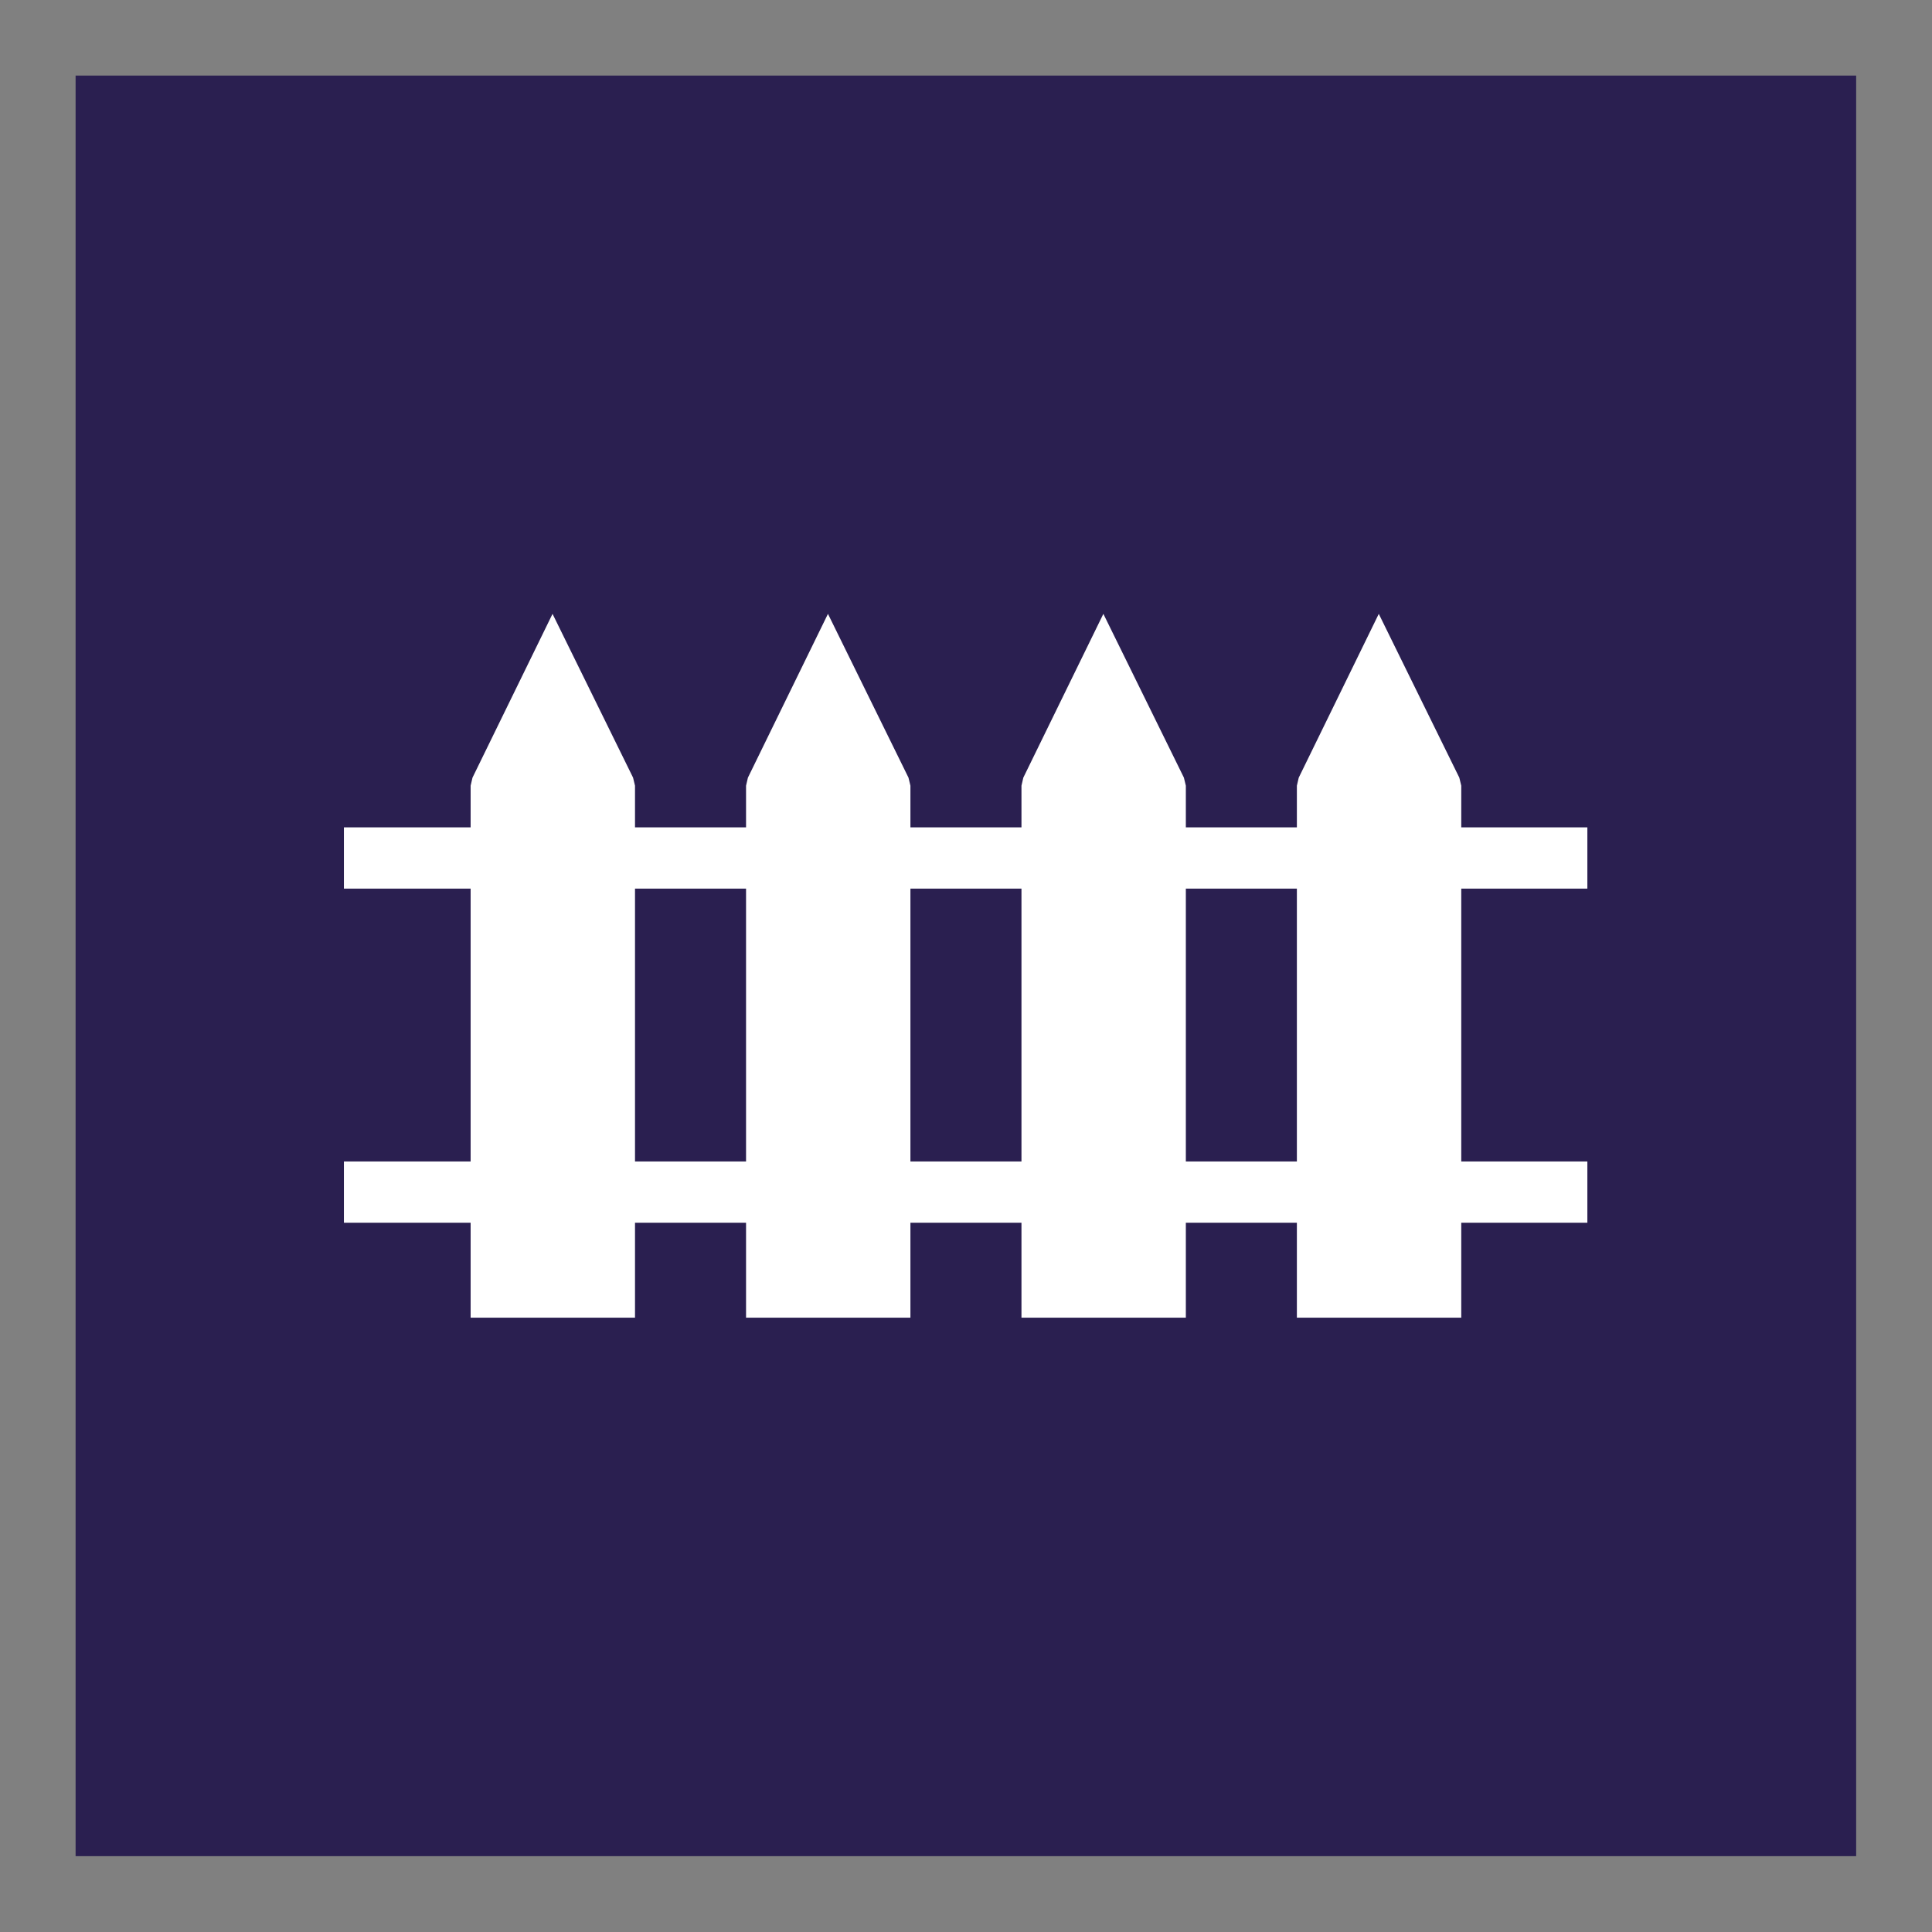<svg xmlns="http://www.w3.org/2000/svg" xmlns:xlink="http://www.w3.org/1999/xlink" width="1512" zoomAndPan="magnify" viewBox="0 0 1134 1134" height="1512" preserveAspectRatio="xMidYMid meet" version="1.0"><rect x="0" y="0" width="1134" height="1134" fill="#808080" stroke="none"/><defs><clipPath id="6434cfc2cd"><path d="M 44.371 44.371 L 1089.484 44.371 L 1089.484 1089.484 L 44.371 1089.484 Z M 44.371 44.371 " clip-rule="nonzero"/></clipPath><clipPath id="f658da87f4"><path d="M 276 360.316 L 373 360.316 L 373 773.414 L 276 773.414 Z M 276 360.316 " clip-rule="nonzero"/></clipPath><clipPath id="9ffb544f44"><path d="M 437.582 360.316 L 534.641 360.316 L 534.641 773.414 L 437.582 773.414 Z M 437.582 360.316 " clip-rule="nonzero"/></clipPath><clipPath id="08f3249ce7"><path d="M 599 360.316 L 697 360.316 L 697 773.414 L 599 773.414 Z M 599 360.316 " clip-rule="nonzero"/></clipPath><clipPath id="249eabef36"><path d="M 761 360.316 L 858 360.316 L 858 773.414 L 761 773.414 Z M 761 360.316 " clip-rule="nonzero"/></clipPath><clipPath id="b4a7e45c95"><path d="M 201.867 485.105 L 931.711 485.105 L 931.711 718 L 201.867 718 Z M 201.867 485.105 " clip-rule="nonzero"/></clipPath></defs><g clip-path="url(#6434cfc2cd)"><path fill="#2a1f50" d="M 44.371 44.371 L 1089.484 44.371 L 1089.484 1089.484 L 44.371 1089.484 Z M 44.371 44.371 " fill-opacity="1" fill-rule="nonzero"/></g><g clip-path="url(#f658da87f4)"><path fill="#ffffff" d="M 277.336 456.441 L 314.672 380.047 L 324.312 360.309 L 334.016 380.047 L 371.582 456.441 L 372.719 461.16 L 372.719 773.414 L 276.238 773.414 L 276.238 461.16 L 277.336 456.441 " fill-opacity="1" fill-rule="nonzero"/></g><g clip-path="url(#9ffb544f44)"><path fill="#ffffff" d="M 438.996 456.441 L 476.324 380.047 L 485.973 360.309 L 495.676 380.047 L 533.238 456.441 L 534.379 461.16 L 534.379 773.414 L 437.898 773.414 L 437.898 461.16 L 438.996 456.441 " fill-opacity="1" fill-rule="nonzero"/></g><g clip-path="url(#08f3249ce7)"><path fill="#ffffff" d="M 600.648 456.441 L 637.984 380.047 L 647.625 360.309 L 657.336 380.047 L 694.898 456.441 L 696.039 461.16 L 696.039 773.414 L 599.559 773.414 L 599.559 461.16 L 600.648 456.441 " fill-opacity="1" fill-rule="nonzero"/></g><g clip-path="url(#249eabef36)"><path fill="#ffffff" d="M 762.309 456.441 L 799.641 380.047 L 809.285 360.309 L 818.984 380.047 L 856.551 456.441 L 857.695 461.16 L 857.695 773.414 L 761.211 773.414 L 761.211 461.16 L 762.309 456.441 " fill-opacity="1" fill-rule="nonzero"/></g><g clip-path="url(#b4a7e45c95)"><path fill="#ffffff" d="M 292.426 717.68 L 201.867 717.68 L 201.867 681.727 L 292.426 681.727 Z M 454.086 717.68 L 356.539 717.68 L 356.539 681.727 L 454.086 681.727 Z M 615.746 717.68 L 518.191 717.68 L 518.191 681.727 L 615.746 681.727 Z M 777.398 717.68 L 679.852 717.68 L 679.852 681.727 L 777.398 681.727 Z M 932.07 717.68 L 841.512 717.68 L 841.512 681.727 L 932.07 681.727 Z M 292.426 521.574 L 201.867 521.574 L 201.867 485.625 L 292.426 485.625 Z M 454.086 521.574 L 356.539 521.574 L 356.539 485.625 L 454.086 485.625 Z M 615.746 521.574 L 518.191 521.574 L 518.191 485.625 L 615.746 485.625 Z M 777.398 521.574 L 679.852 521.574 L 679.852 485.625 L 777.398 485.625 Z M 932.07 521.574 L 841.512 521.574 L 841.512 485.625 L 932.07 485.625 L 932.07 521.574 " fill-opacity="1" fill-rule="evenodd"/></g></svg>